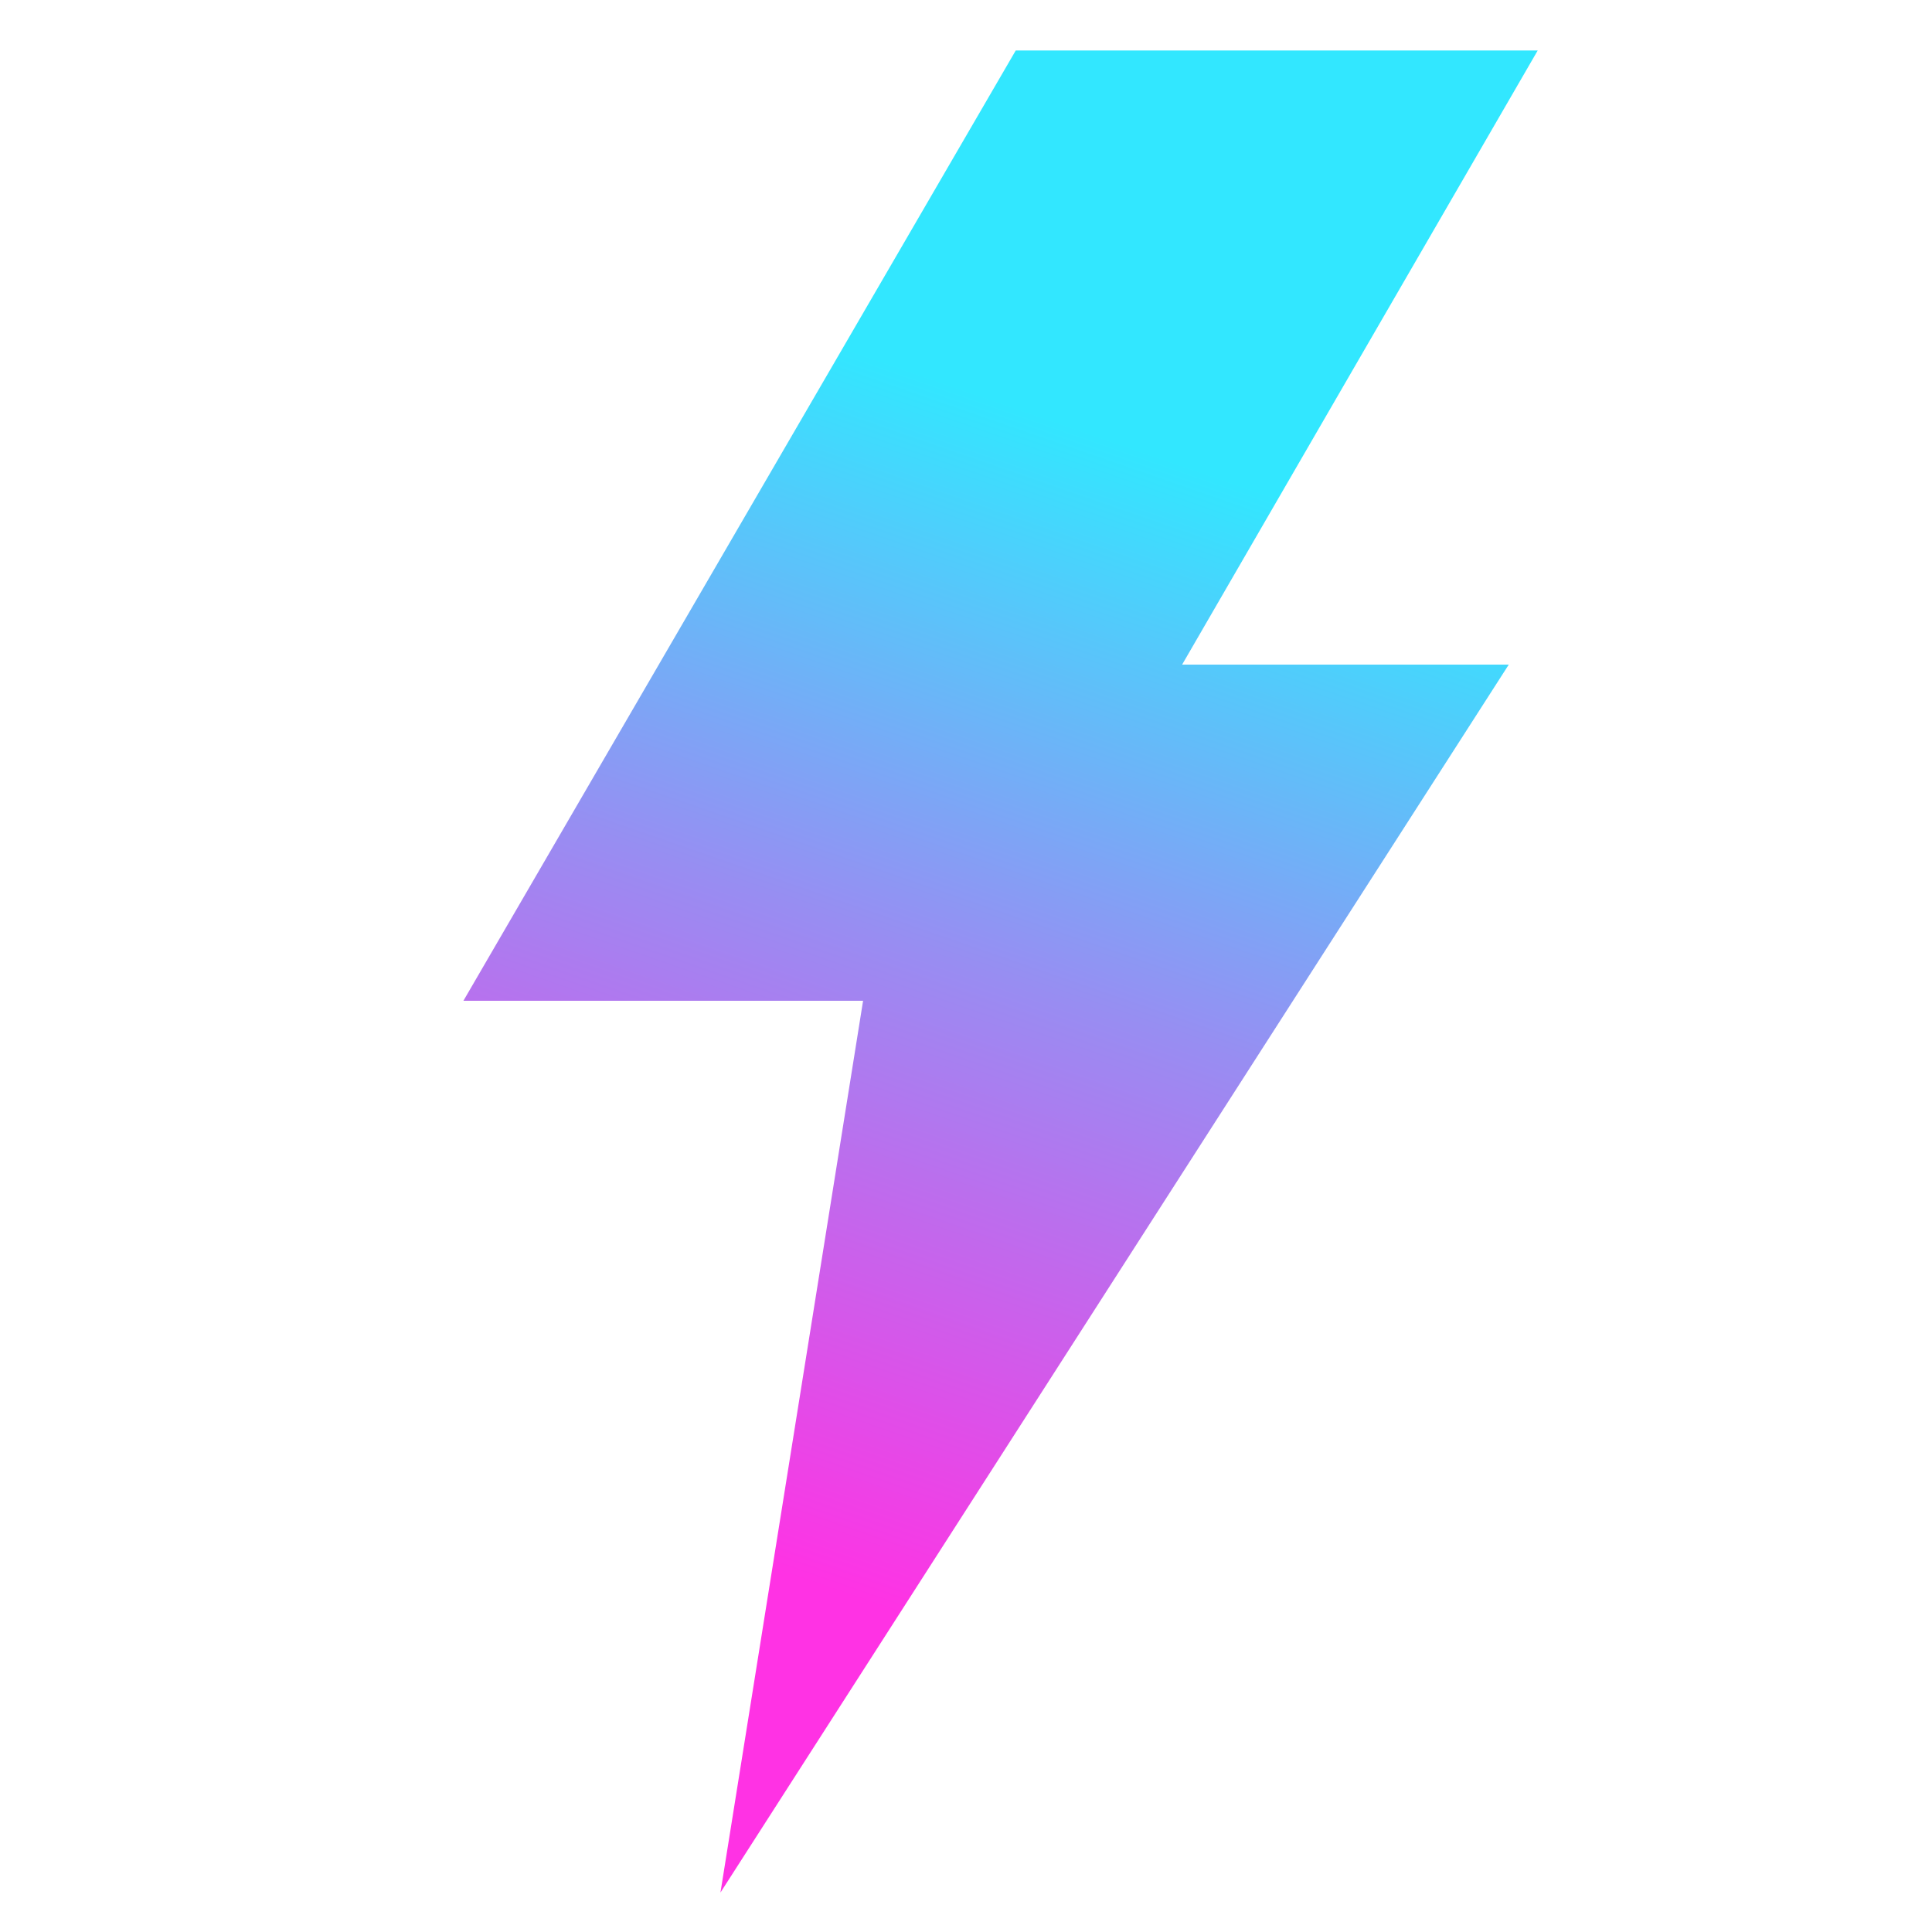 <?xml version="1.0" encoding="UTF-8"?>
<svg id="Layer_2" data-name="Layer 2" xmlns="http://www.w3.org/2000/svg" xmlns:xlink="http://www.w3.org/1999/xlink" viewBox="0 0 78.84 78.84">
  <defs>
    <style>
      .cls-1 {
        fill: url(#linear-gradient);
      }

      .cls-2 {
        fill: #fff;
      }
    </style>
    <linearGradient id="linear-gradient" x1="49.52" y1="7.18" x2="26" y2="75.12" gradientUnits="userSpaceOnUse">
      <stop offset=".16" stop-color="#32e7ff"/>
      <stop offset=".47" stop-color="#988df2"/>
      <stop offset=".83" stop-color="#ff32e4"/>
    </linearGradient>
  </defs>
  <g id="Layer_1-2" data-name="Layer 1">
    <rect class="cls-2" width="78.84" height="78.84"/>
    <polygon class="cls-1" points="41.45 2.06 62.75 2.06 48.24 27.12 61.57 27.12 29.4 77.23 35.22 40.84 18.91 40.84 41.45 2.06"/>
  </g>
</svg>